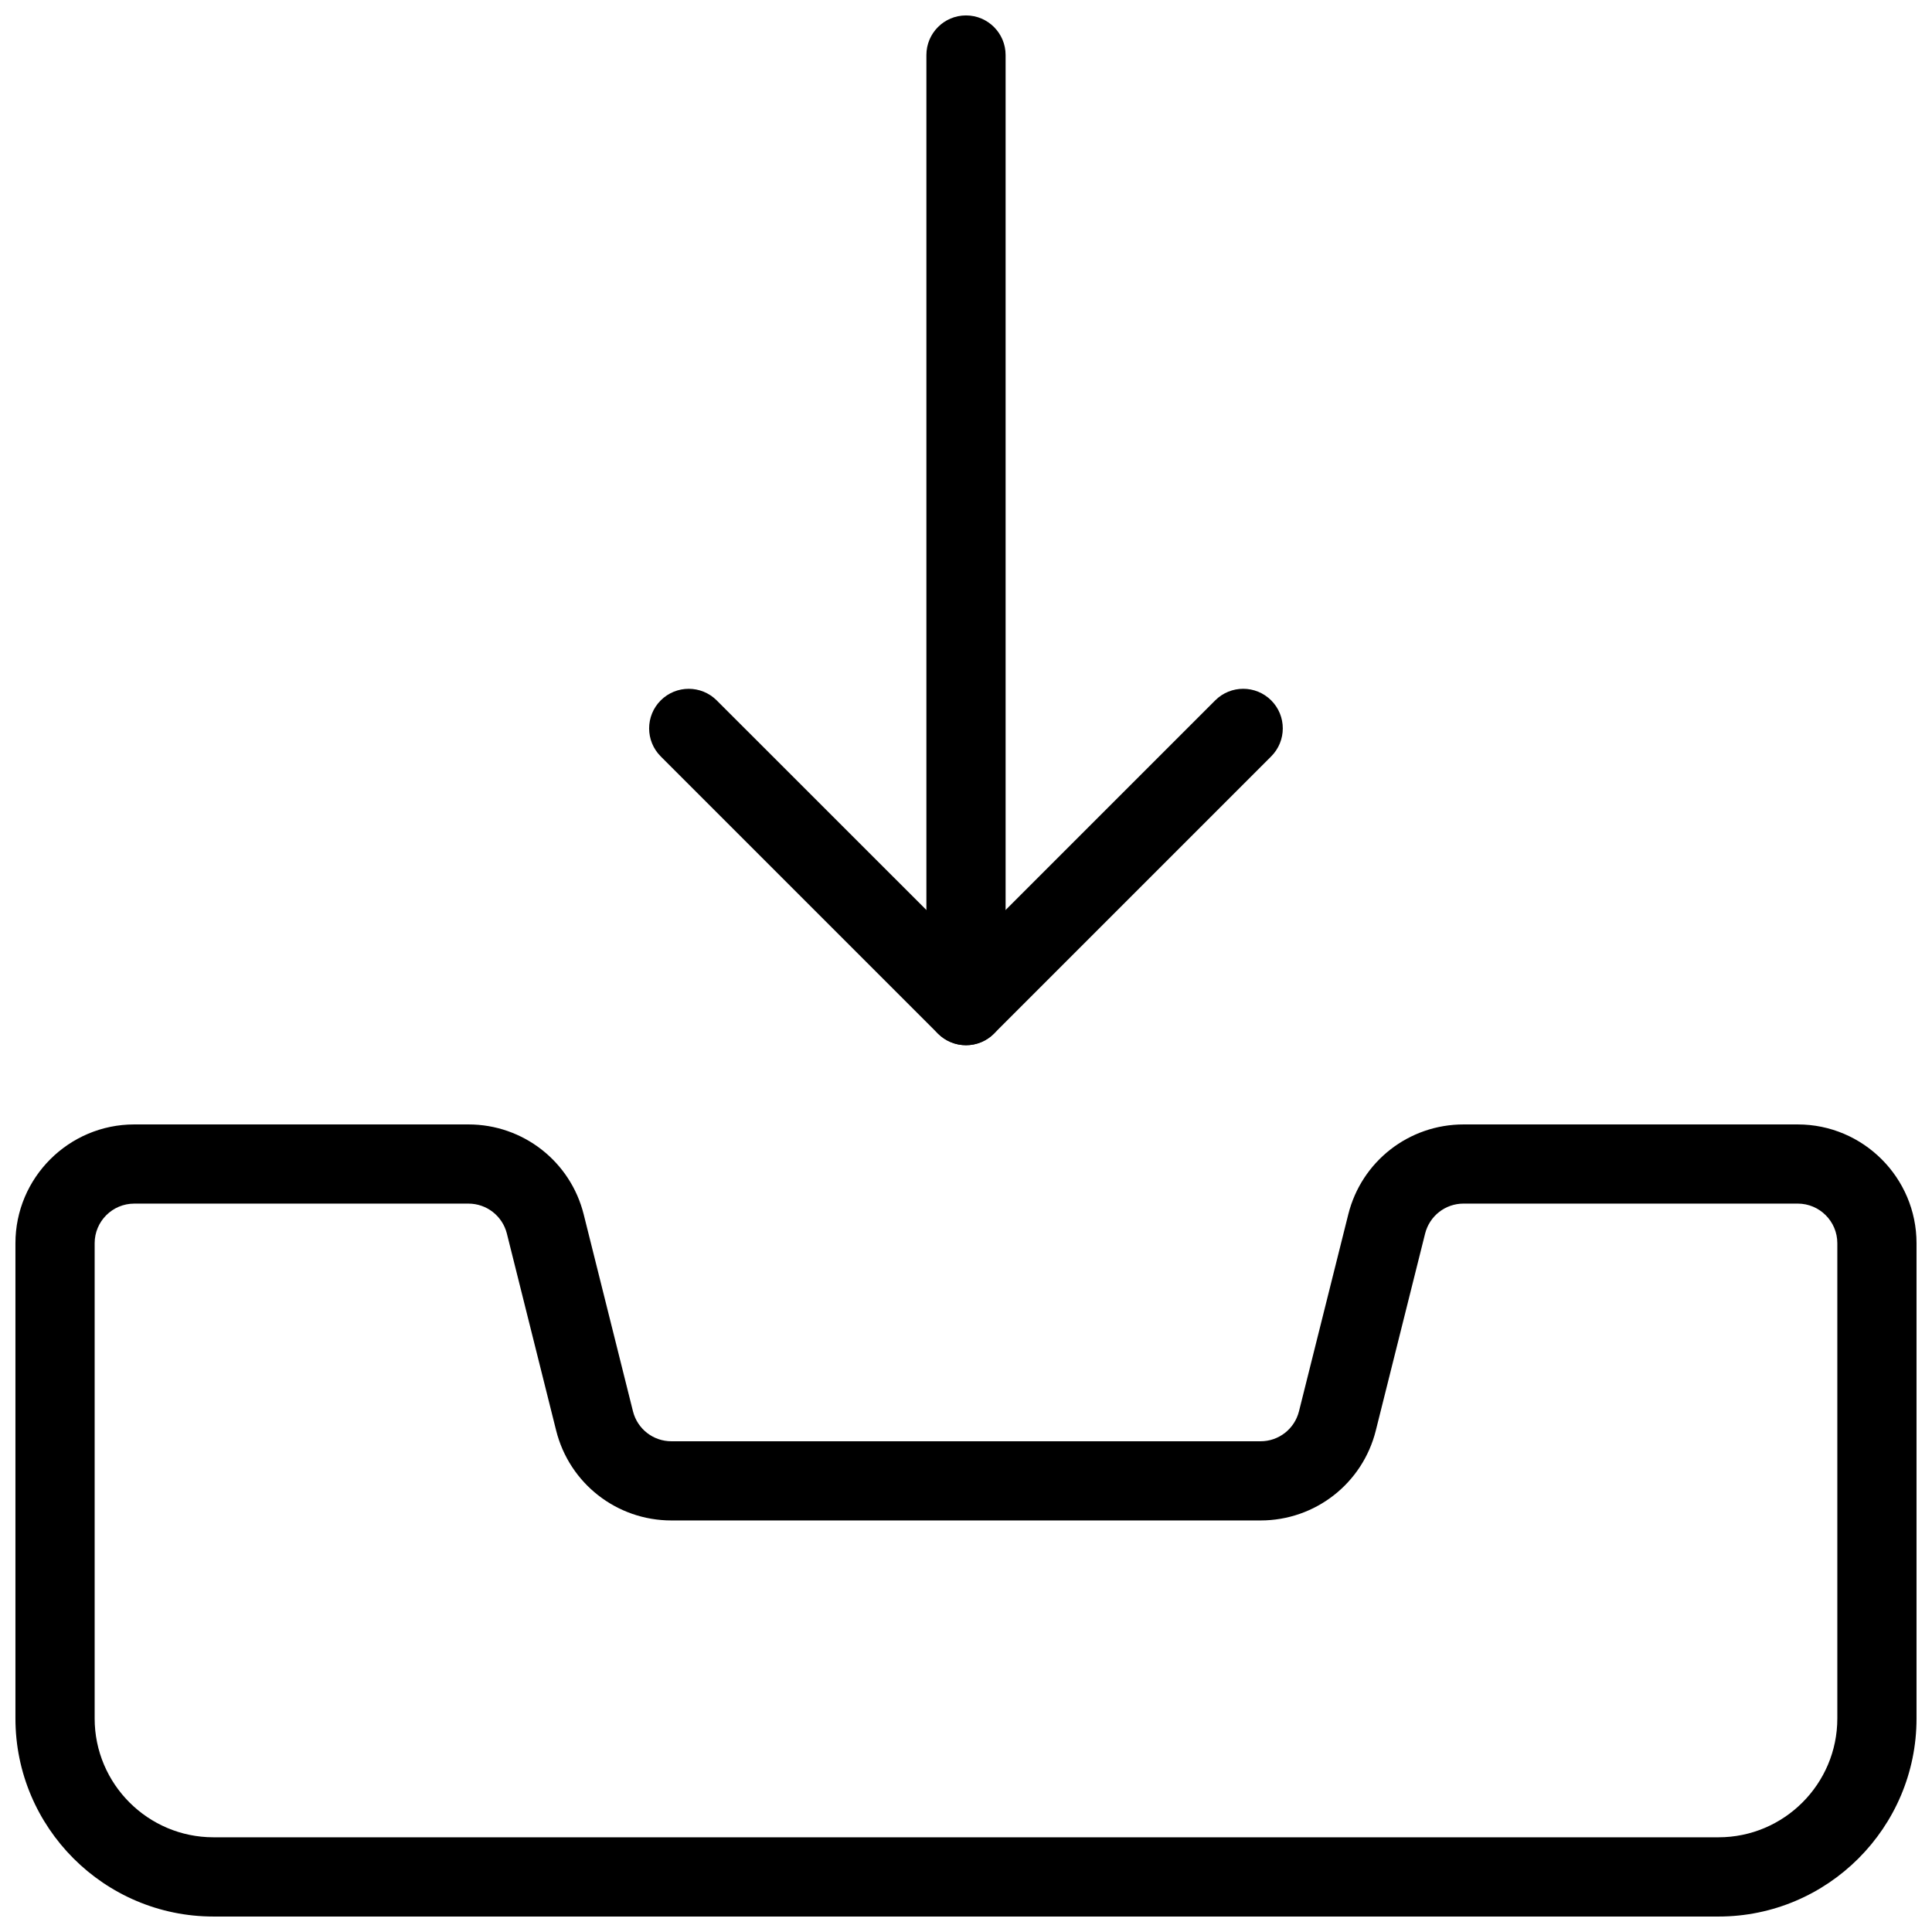 <?xml version="1.0" encoding="UTF-8"?>
<!-- Uploaded to: SVG Repo, www.svgrepo.com, Generator: SVG Repo Mixer Tools -->
<svg width="800px" height="800px" version="1.1" viewBox="144 144 512 512" xmlns="http://www.w3.org/2000/svg">
 <defs>
  <clipPath id="b">
   <path d="m148.09 441h503.81v210.9h-503.81z"/>
  </clipPath>
  <clipPath id="a">
   <path d="m389 148.09h22v272.91h-22z"/>
  </clipPath>
 </defs>
 <g clip-path="url(#b)">
  <path d="m599.42 651.9h-398.85c-28.926 0-52.48-23.551-52.48-52.48v-125.95c0-17.359 14.129-31.484 31.488-31.484h88.566c14.465 0 27.039 9.805 30.543 23.848l13.059 52.188c1.172 4.656 5.352 7.93 10.18 7.93h156.14c4.828 0 9.004-3.273 10.18-7.957l13.059-52.164c3.504-14.043 16.055-23.844 30.543-23.844h88.562c17.359 0 31.488 14.129 31.488 31.488v125.95c0 28.926-23.551 52.477-52.48 52.477zm-419.84-188.93c-5.793 0-10.496 4.699-10.496 10.496v125.95c0 17.359 14.129 31.484 31.488 31.484h398.85c17.359 0 31.488-14.129 31.488-31.488v-125.95c0-5.793-4.703-10.496-10.496-10.496h-88.566c-4.828 0-9.004 3.273-10.18 7.957l-13.059 52.164c-3.504 14.047-16.078 23.848-30.543 23.848h-156.14c-14.465 0-27.039-9.805-30.543-23.848l-13.059-52.188c-1.176-4.656-5.352-7.93-10.18-7.93z"/>
 </g>
 <path d="m400 420.99c-2.688 0-5.375-1.027-7.43-3.066l-73.473-73.473c-4.094-4.094-4.094-10.746 0-14.84s10.746-4.094 14.84 0l66.062 66.039 66.043-66.043c4.094-4.094 10.746-4.094 14.84 0s4.094 10.746 0 14.84l-73.473 73.473c-2.039 2.039-4.727 3.07-7.41 3.07z"/>
 <g clip-path="url(#a)">
  <path d="m400 420.99c-5.793 0-10.496-4.703-10.496-10.496v-251.91c0-5.793 4.699-10.496 10.496-10.496 5.793 0 10.496 4.703 10.496 10.496v251.91c0 5.793-4.703 10.496-10.496 10.496z"/>
 </g>
</svg>